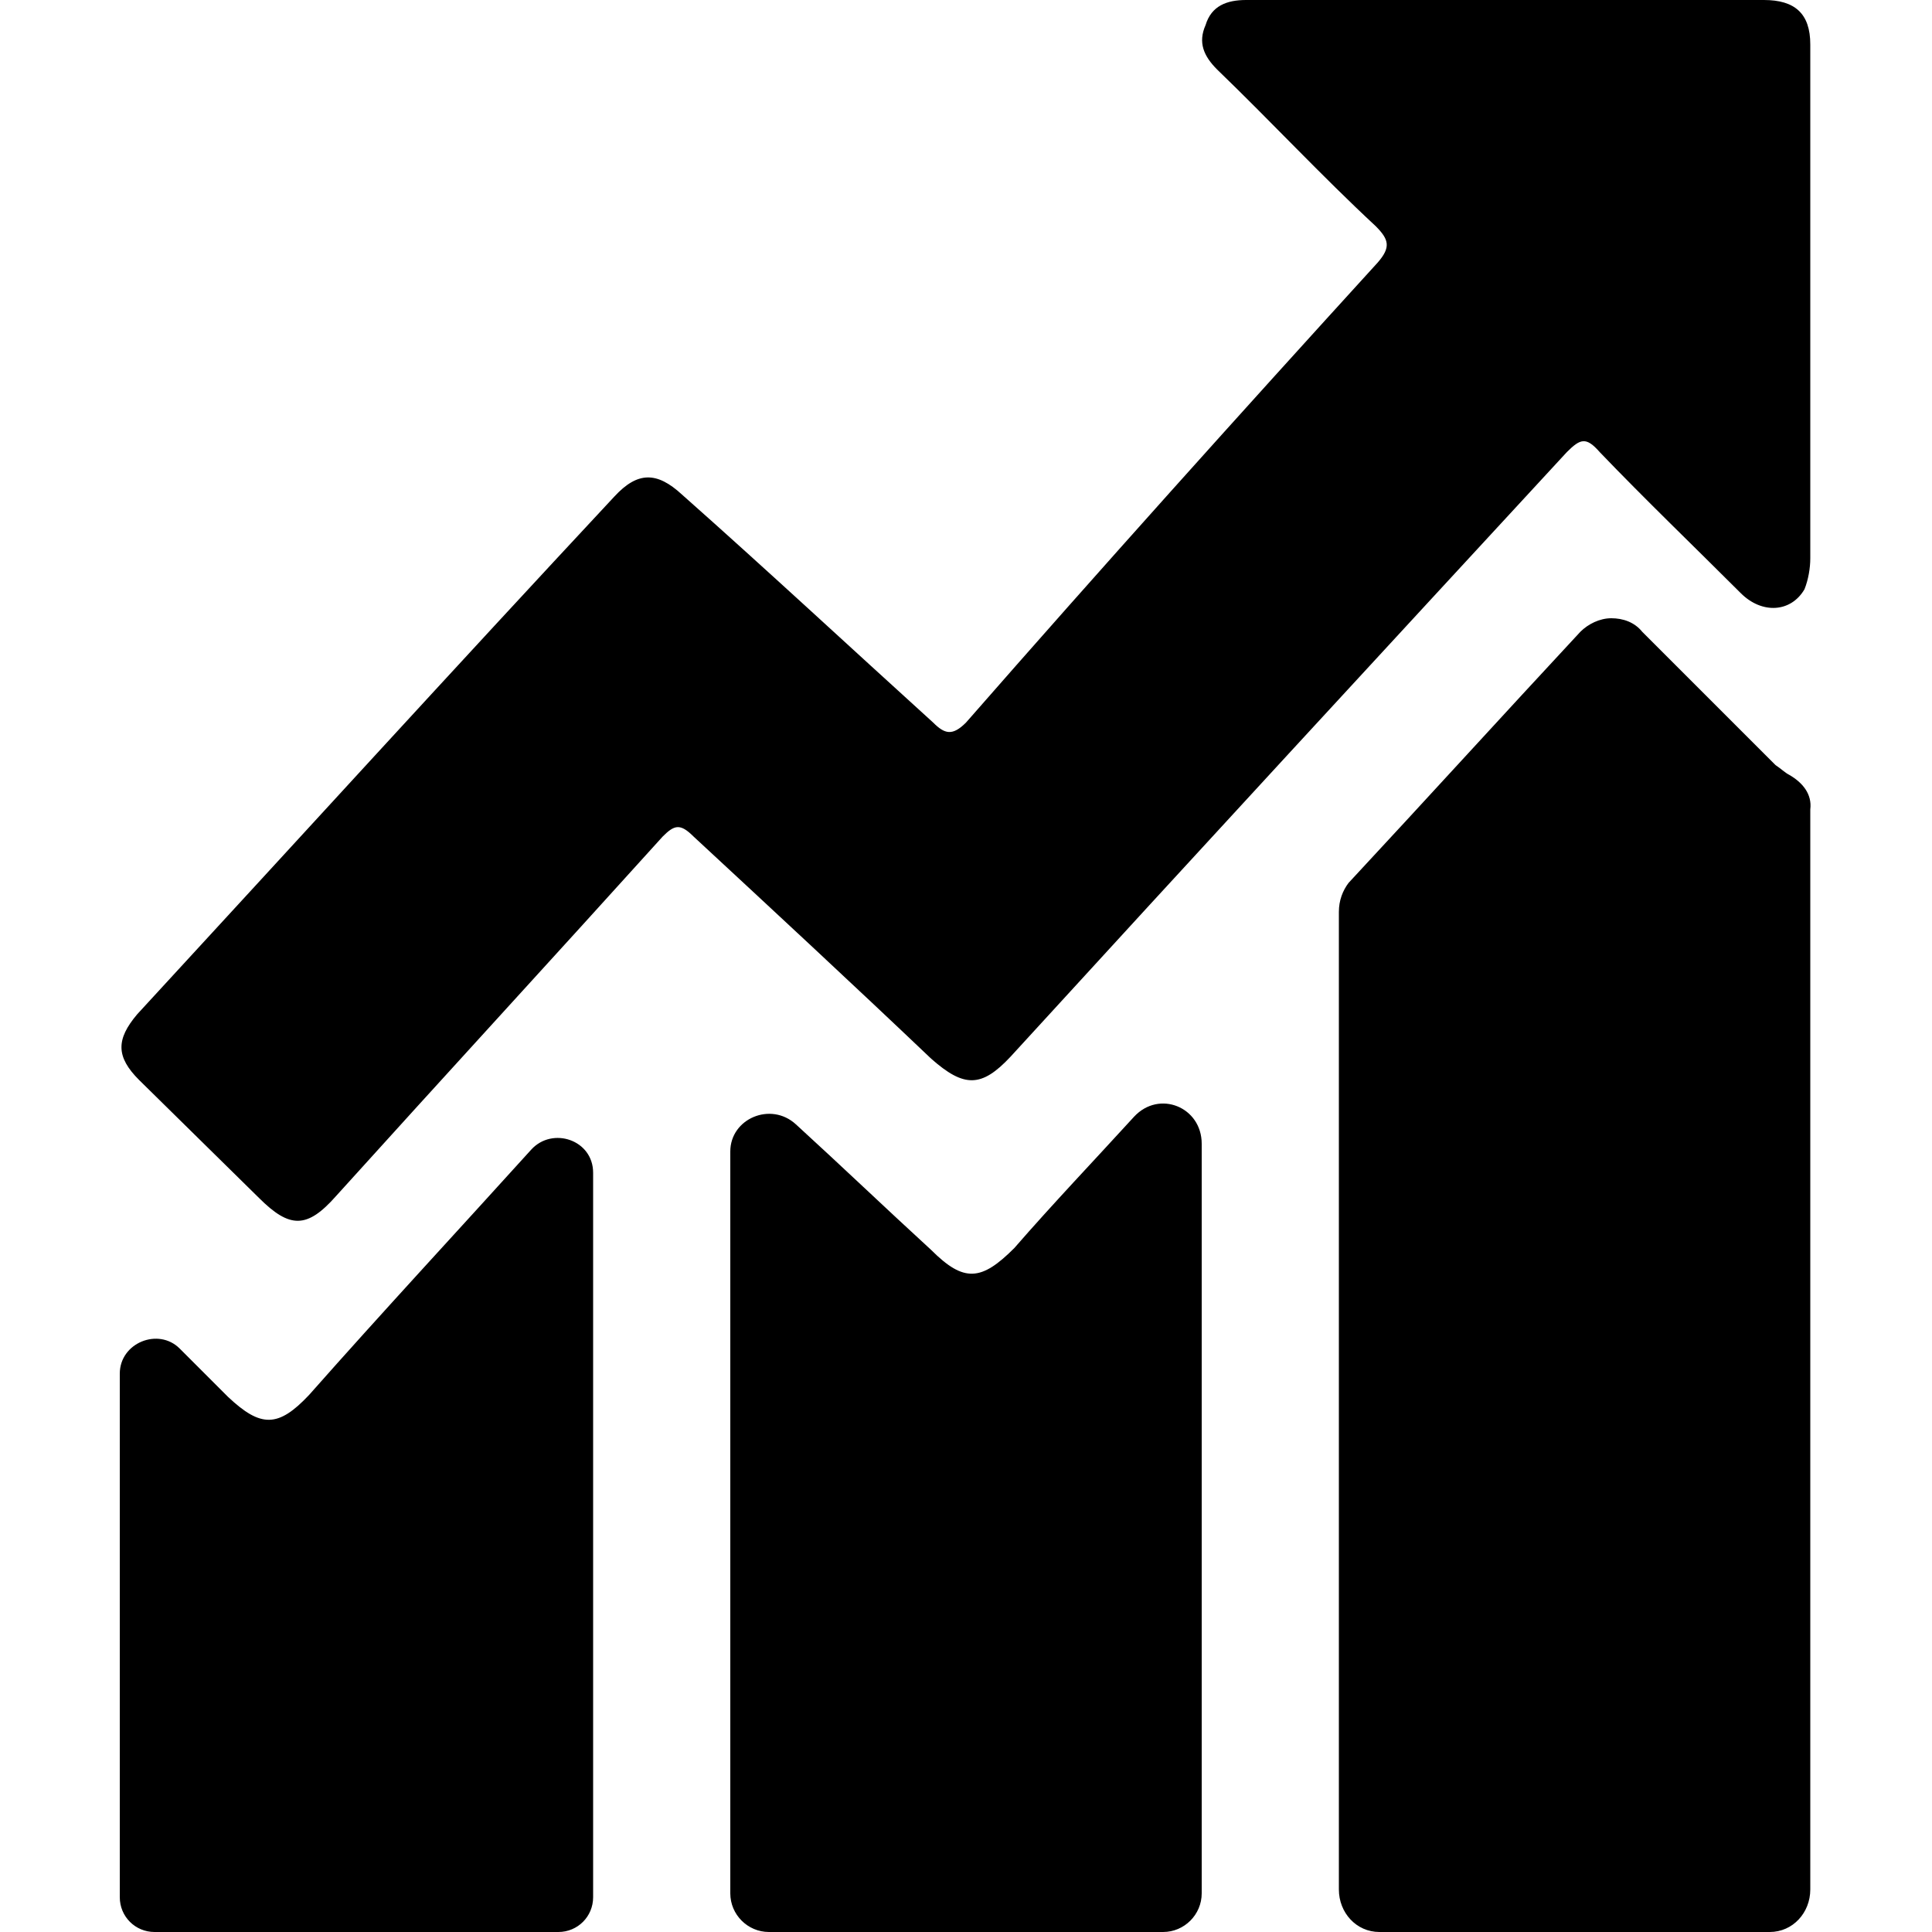 <svg width="64" height="64" viewBox="0 0 1000 1000" xmlns="http://www.w3.org/2000/svg"><path d="M275 595c-38 42-77 84-115 127-16 17-25 17-42 1l-25-25c-11-11-31-3-31 13v271c0 10 8 18 18 18h209c10 0 18-8 18-18V607c0-17-21-24-32-12zm312-17c-21 23-42 45-62 68-17 17-26 18-43 1-24-22-47-44-70-65-13-12-34-3-34 14v384c0 11 9 20 20 20h204c11 0 20-9 20-20V592c0-19-22-28-35-14zm339-177c-2-1-4-3-7-5l-69-69c-4-5-10-7-16-7s-12 3-16 7c-40 43-80 87-120 130-3 4-5 9-5 15v506c0 12 9 22 21 22h202c12 0 21-10 21-22V419c1-8-4-14-11-18zM523 547c96-105 192-209 288-313 7-7 10-8 17 0 24 25 49 49 73 73 11 11 26 10 33-2 2-5 3-11 3-16V23c0-16-8-23-24-23H645c-10 0-18 3-21 13-4 9-1 16 6 23 28 27 54 55 82 81 7 7 8 11 1 19-72 79-143 158-213 238-7 7-11 6-17 0-43-39-86-79-130-118-13-12-23-12-35 1-83 89-165 179-247 268-11 13-11 22 1 34l62 61c16 16 25 16 40-1 56-62 113-124 169-186 6-6 9-7 16 0 41 38 82 76 123 115 17 15 26 15 41-1z"/></svg>